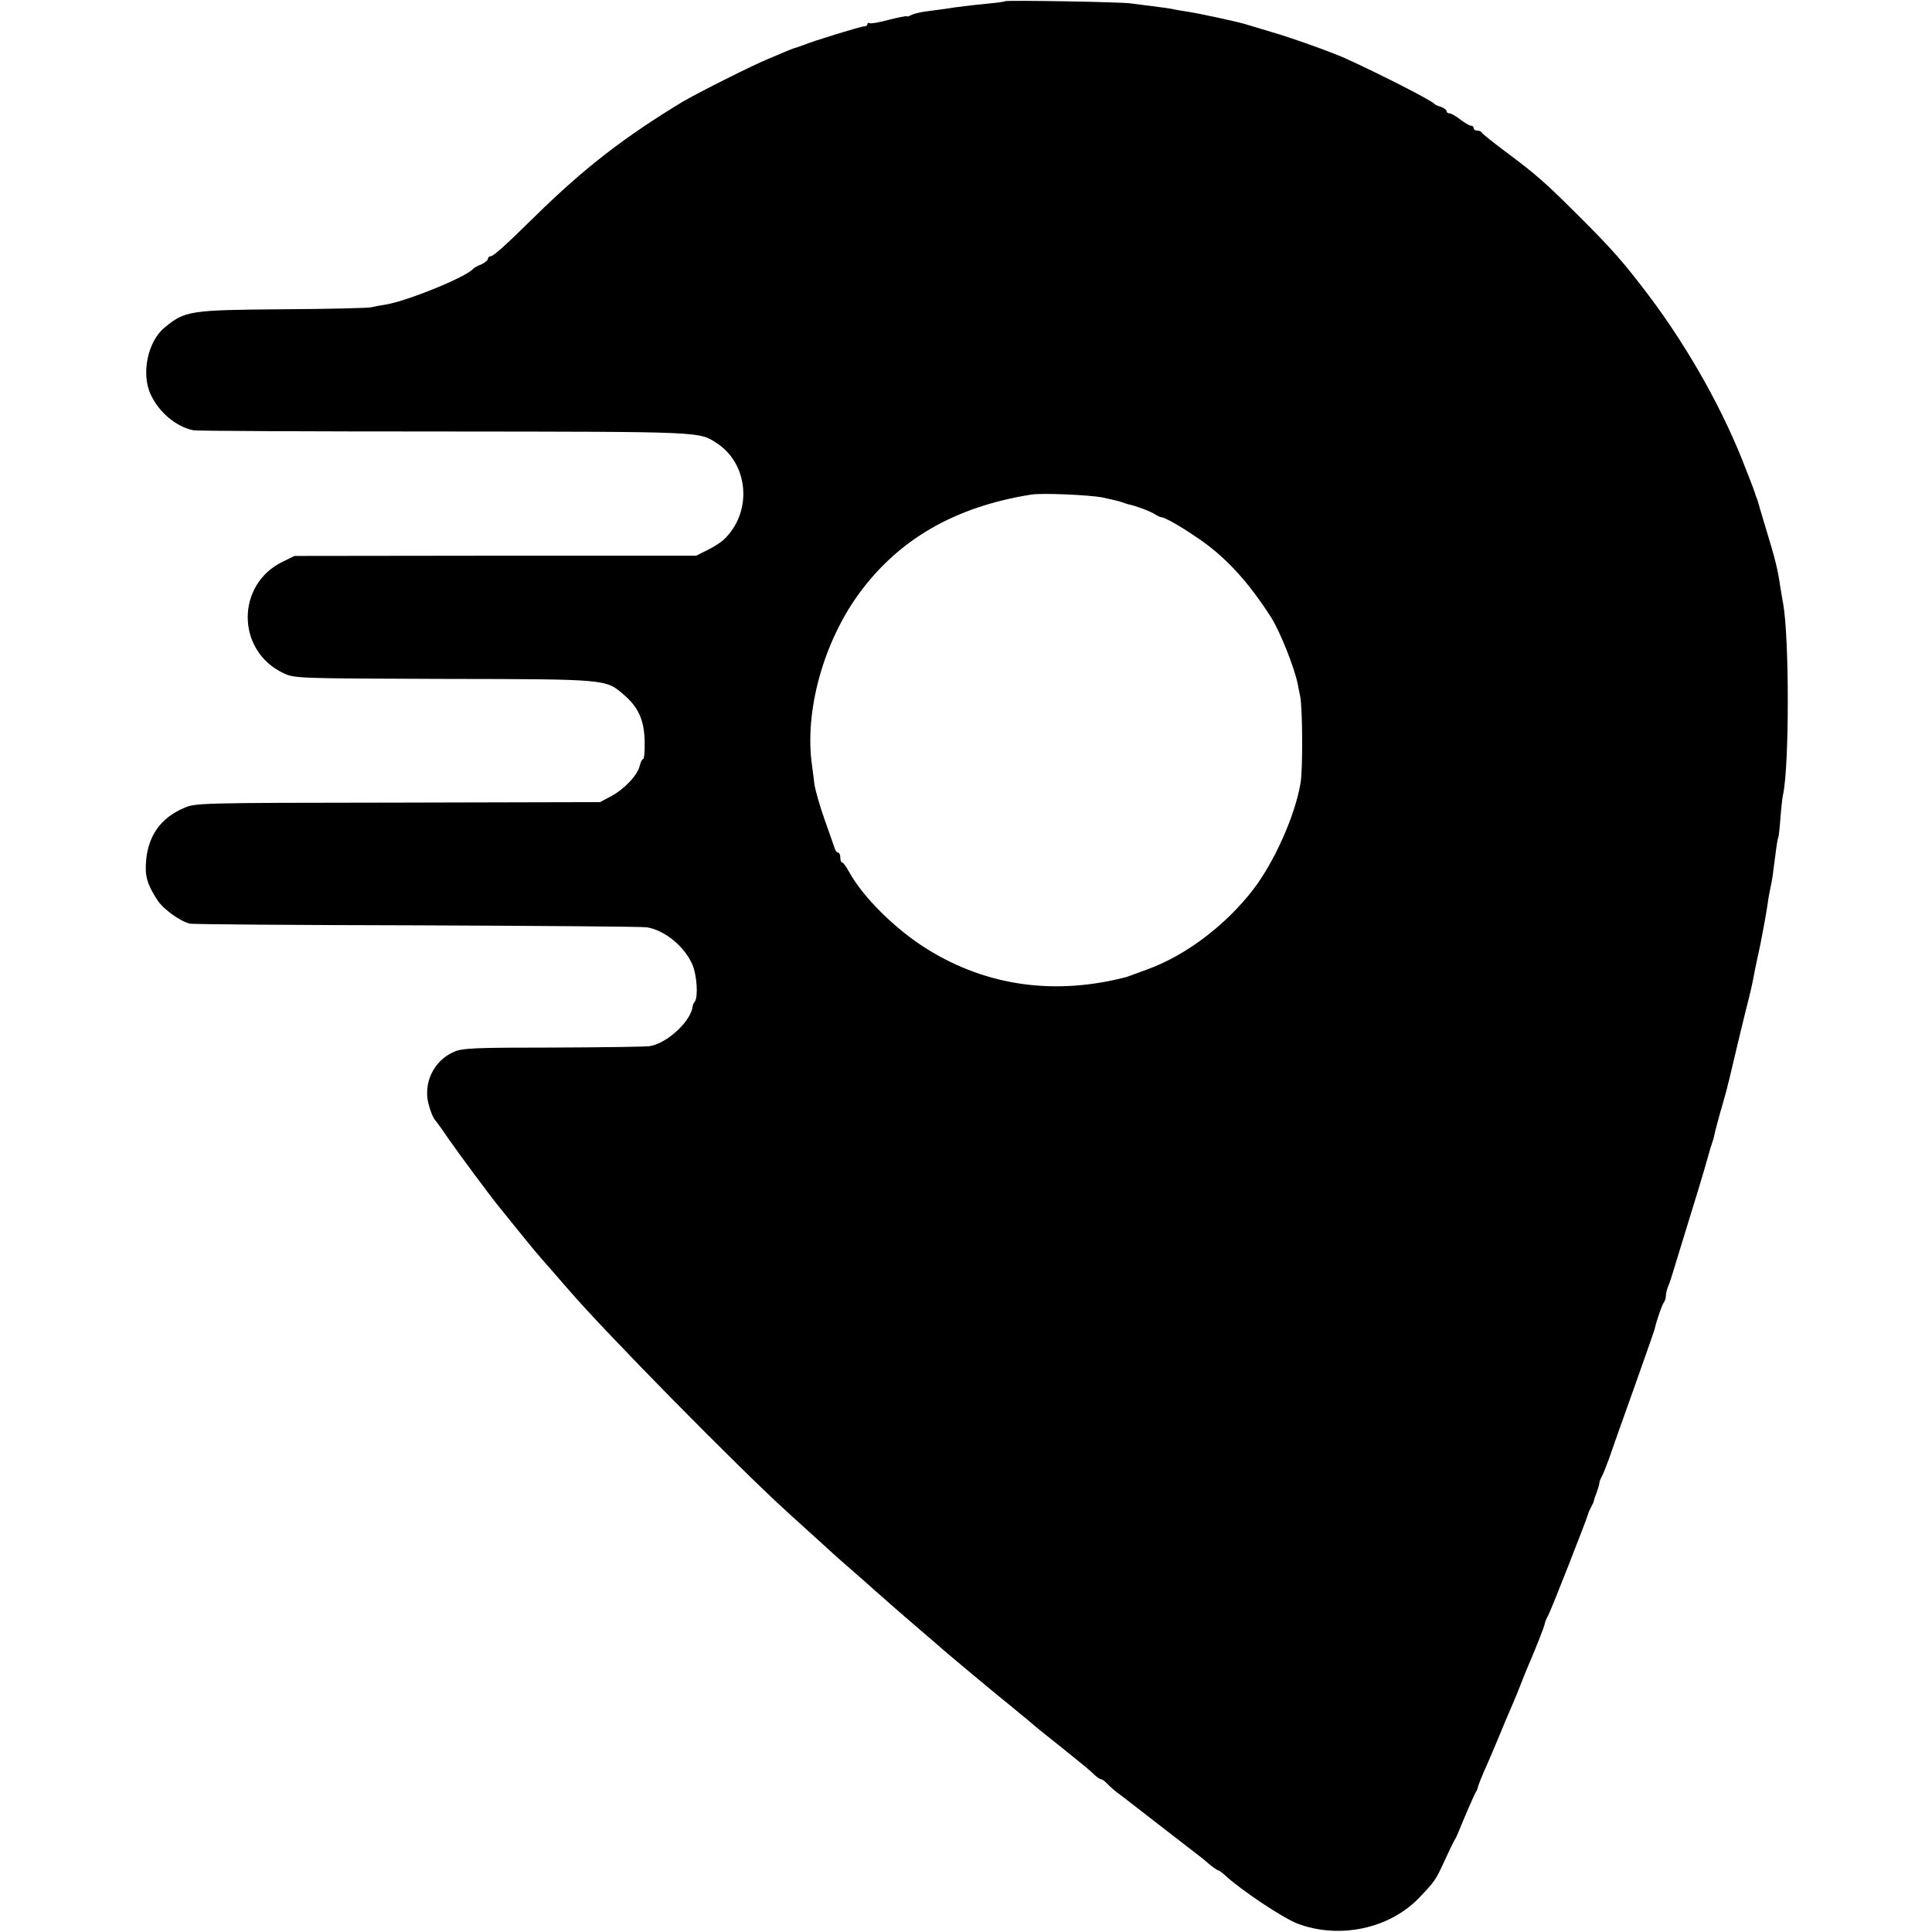 <?xml version="1.0" standalone="no"?>
<!DOCTYPE svg PUBLIC "-//W3C//DTD SVG 20010904//EN"
 "http://www.w3.org/TR/2001/REC-SVG-20010904/DTD/svg10.dtd">
<svg version="1.0" xmlns="http://www.w3.org/2000/svg"
 width="784pt" height="784pt" viewBox="0 0 784 784"
 preserveAspectRatio="xMidYMid meet">
<g transform="translate(0,784) scale(0.1,-0.1)"
fill="#000000" stroke="none">
<path d="M4078 7835 c-2 -2 -30 -6 -63 -9 -71 -7 -139 -15 -180 -22 -16 -2
-50 -7 -75 -10 -25 -3 -53 -10 -62 -15 -10 -5 -18 -8 -18 -5 0 2 -32 -4 -72
-14 -39 -11 -75 -17 -80 -14 -4 3 -8 1 -8 -4 0 -5 -6 -9 -13 -9 -14 0 -206
-59 -247 -76 -14 -5 -30 -11 -36 -12 -6 -2 -29 -11 -50 -20 -22 -9 -48 -21
-59 -25 -55 -22 -288 -139 -345 -173 -236 -143 -397 -267 -596 -462 -131 -129
-172 -165 -184 -165 -5 0 -10 -5 -10 -10 0 -6 -12 -16 -27 -23 -16 -6 -30 -14
-33 -18 -28 -33 -265 -130 -355 -145 -20 -3 -47 -8 -59 -11 -11 -3 -173 -7
-358 -8 -379 -3 -398 -6 -481 -75 -68 -56 -95 -188 -55 -272 34 -72 102 -129
172 -144 11 -3 469 -5 1017 -5 1058 -1 1034 0 1107 -47 127 -82 146 -270 38
-383 -13 -15 -46 -37 -73 -50 l-48 -24 -815 0 -815 -1 -47 -23 c-191 -92 -190
-361 1 -452 46 -22 51 -22 651 -24 665 -1 658 -1 730 -63 60 -51 84 -103 86
-189 1 -40 -2 -73 -6 -73 -4 0 -10 -12 -14 -27 -8 -38 -62 -95 -116 -124 l-45
-24 -821 -2 c-817 -1 -822 -1 -870 -23 -92 -40 -142 -111 -151 -211 -6 -63 4
-98 46 -162 22 -35 92 -86 131 -95 8 -3 422 -6 920 -7 498 -2 919 -5 935 -8
73 -12 153 -78 185 -152 18 -42 24 -132 9 -150 -4 -5 -8 -13 -8 -18 -6 -59
-100 -148 -172 -162 -13 -3 -189 -5 -391 -6 -317 0 -372 -2 -405 -17 -83 -35
-128 -129 -103 -216 7 -26 18 -53 24 -59 6 -7 31 -41 55 -77 41 -59 181 -248
206 -277 5 -7 15 -18 20 -25 78 -97 128 -158 150 -183 41 -46 66 -76 109 -125
150 -175 691 -724 891 -906 50 -45 116 -105 149 -135 32 -30 68 -62 80 -72 11
-10 47 -41 80 -70 32 -29 70 -62 85 -75 14 -13 37 -33 51 -45 14 -12 56 -49
95 -82 38 -33 75 -64 81 -70 28 -25 239 -201 292 -243 22 -19 50 -41 61 -50
34 -30 54 -46 131 -107 103 -83 121 -97 142 -118 10 -9 21 -17 26 -17 4 0 15
-8 24 -17 9 -10 27 -26 40 -36 13 -9 82 -63 153 -118 72 -56 143 -111 159
-123 15 -11 43 -33 61 -49 18 -15 35 -27 39 -27 3 0 14 -8 25 -18 68 -63 235
-174 296 -198 170 -64 373 -21 494 105 64 67 67 72 102 148 17 37 35 75 40 83
5 8 12 22 15 30 25 62 70 166 74 170 3 3 6 12 8 20 2 8 12 34 22 57 11 24 36
82 56 130 20 49 46 111 58 138 12 28 28 66 35 85 8 19 19 49 26 65 39 91 72
174 74 188 0 4 7 20 15 35 14 27 155 387 160 407 1 6 7 19 13 30 6 11 11 22
11 25 0 3 5 18 11 33 6 16 11 33 11 38 0 5 4 17 10 27 5 9 18 42 29 72 10 30
56 159 101 285 45 127 83 235 84 240 9 39 31 102 38 110 4 5 8 17 8 26 0 10 5
30 12 46 6 15 12 33 13 38 2 6 24 78 49 160 47 151 80 260 98 325 5 19 12 42
15 50 3 8 8 24 10 35 2 11 12 49 22 85 11 36 22 79 27 95 4 17 8 35 10 40 1 6
19 78 38 160 20 83 39 161 43 175 8 34 10 40 17 75 3 17 10 53 16 80 12 55 14
62 31 155 6 36 13 75 14 87 2 12 6 36 10 53 7 33 8 40 20 135 4 33 9 63 11 66
2 3 6 39 9 80 3 41 8 84 11 97 25 118 25 633 0 772 -3 14 -7 43 -11 64 -11 76
-19 110 -62 251 -15 50 -28 93 -29 98 -1 4 -3 9 -4 12 -1 3 -3 8 -5 13 -1 4
-5 16 -9 27 -4 11 -17 45 -29 75 -88 234 -231 490 -392 705 -105 139 -153 194
-290 330 -131 131 -170 166 -295 259 -52 39 -96 74 -98 79 -2 4 -10 7 -18 7
-8 0 -14 5 -14 10 0 6 -5 10 -11 10 -6 0 -25 11 -43 25 -18 14 -38 25 -44 25
-7 0 -12 4 -12 9 0 5 -10 13 -22 17 -13 4 -25 9 -28 13 -12 14 -219 120 -360
184 -58 26 -220 84 -300 107 -41 12 -86 26 -100 30 -29 10 -199 47 -250 54
-19 3 -44 7 -55 10 -11 2 -47 7 -80 11 -33 4 -71 9 -85 11 -31 6 -507 14 -512
9z m397 -2014 c33 -7 67 -15 75 -18 8 -3 20 -7 27 -9 30 -6 90 -28 108 -40 11
-7 23 -13 28 -13 14 -1 72 -33 141 -80 116 -77 209 -178 304 -326 37 -59 94
-202 108 -270 1 -5 5 -28 10 -50 10 -48 11 -293 2 -350 -21 -131 -106 -322
-192 -434 -113 -147 -277 -270 -431 -325 -27 -10 -57 -21 -65 -24 -8 -3 -17
-6 -20 -7 -289 -75 -564 -37 -805 112 -130 80 -264 213 -320 316 -11 20 -23
37 -27 37 -5 0 -8 9 -8 20 0 11 -4 20 -9 20 -5 0 -11 8 -14 18 -3 9 -21 61
-40 114 -19 53 -38 119 -42 145 -3 27 -8 62 -10 78 -31 218 46 497 190 695
162 222 391 354 700 403 44 7 234 -1 290 -12z"/>
</g>
</svg>
